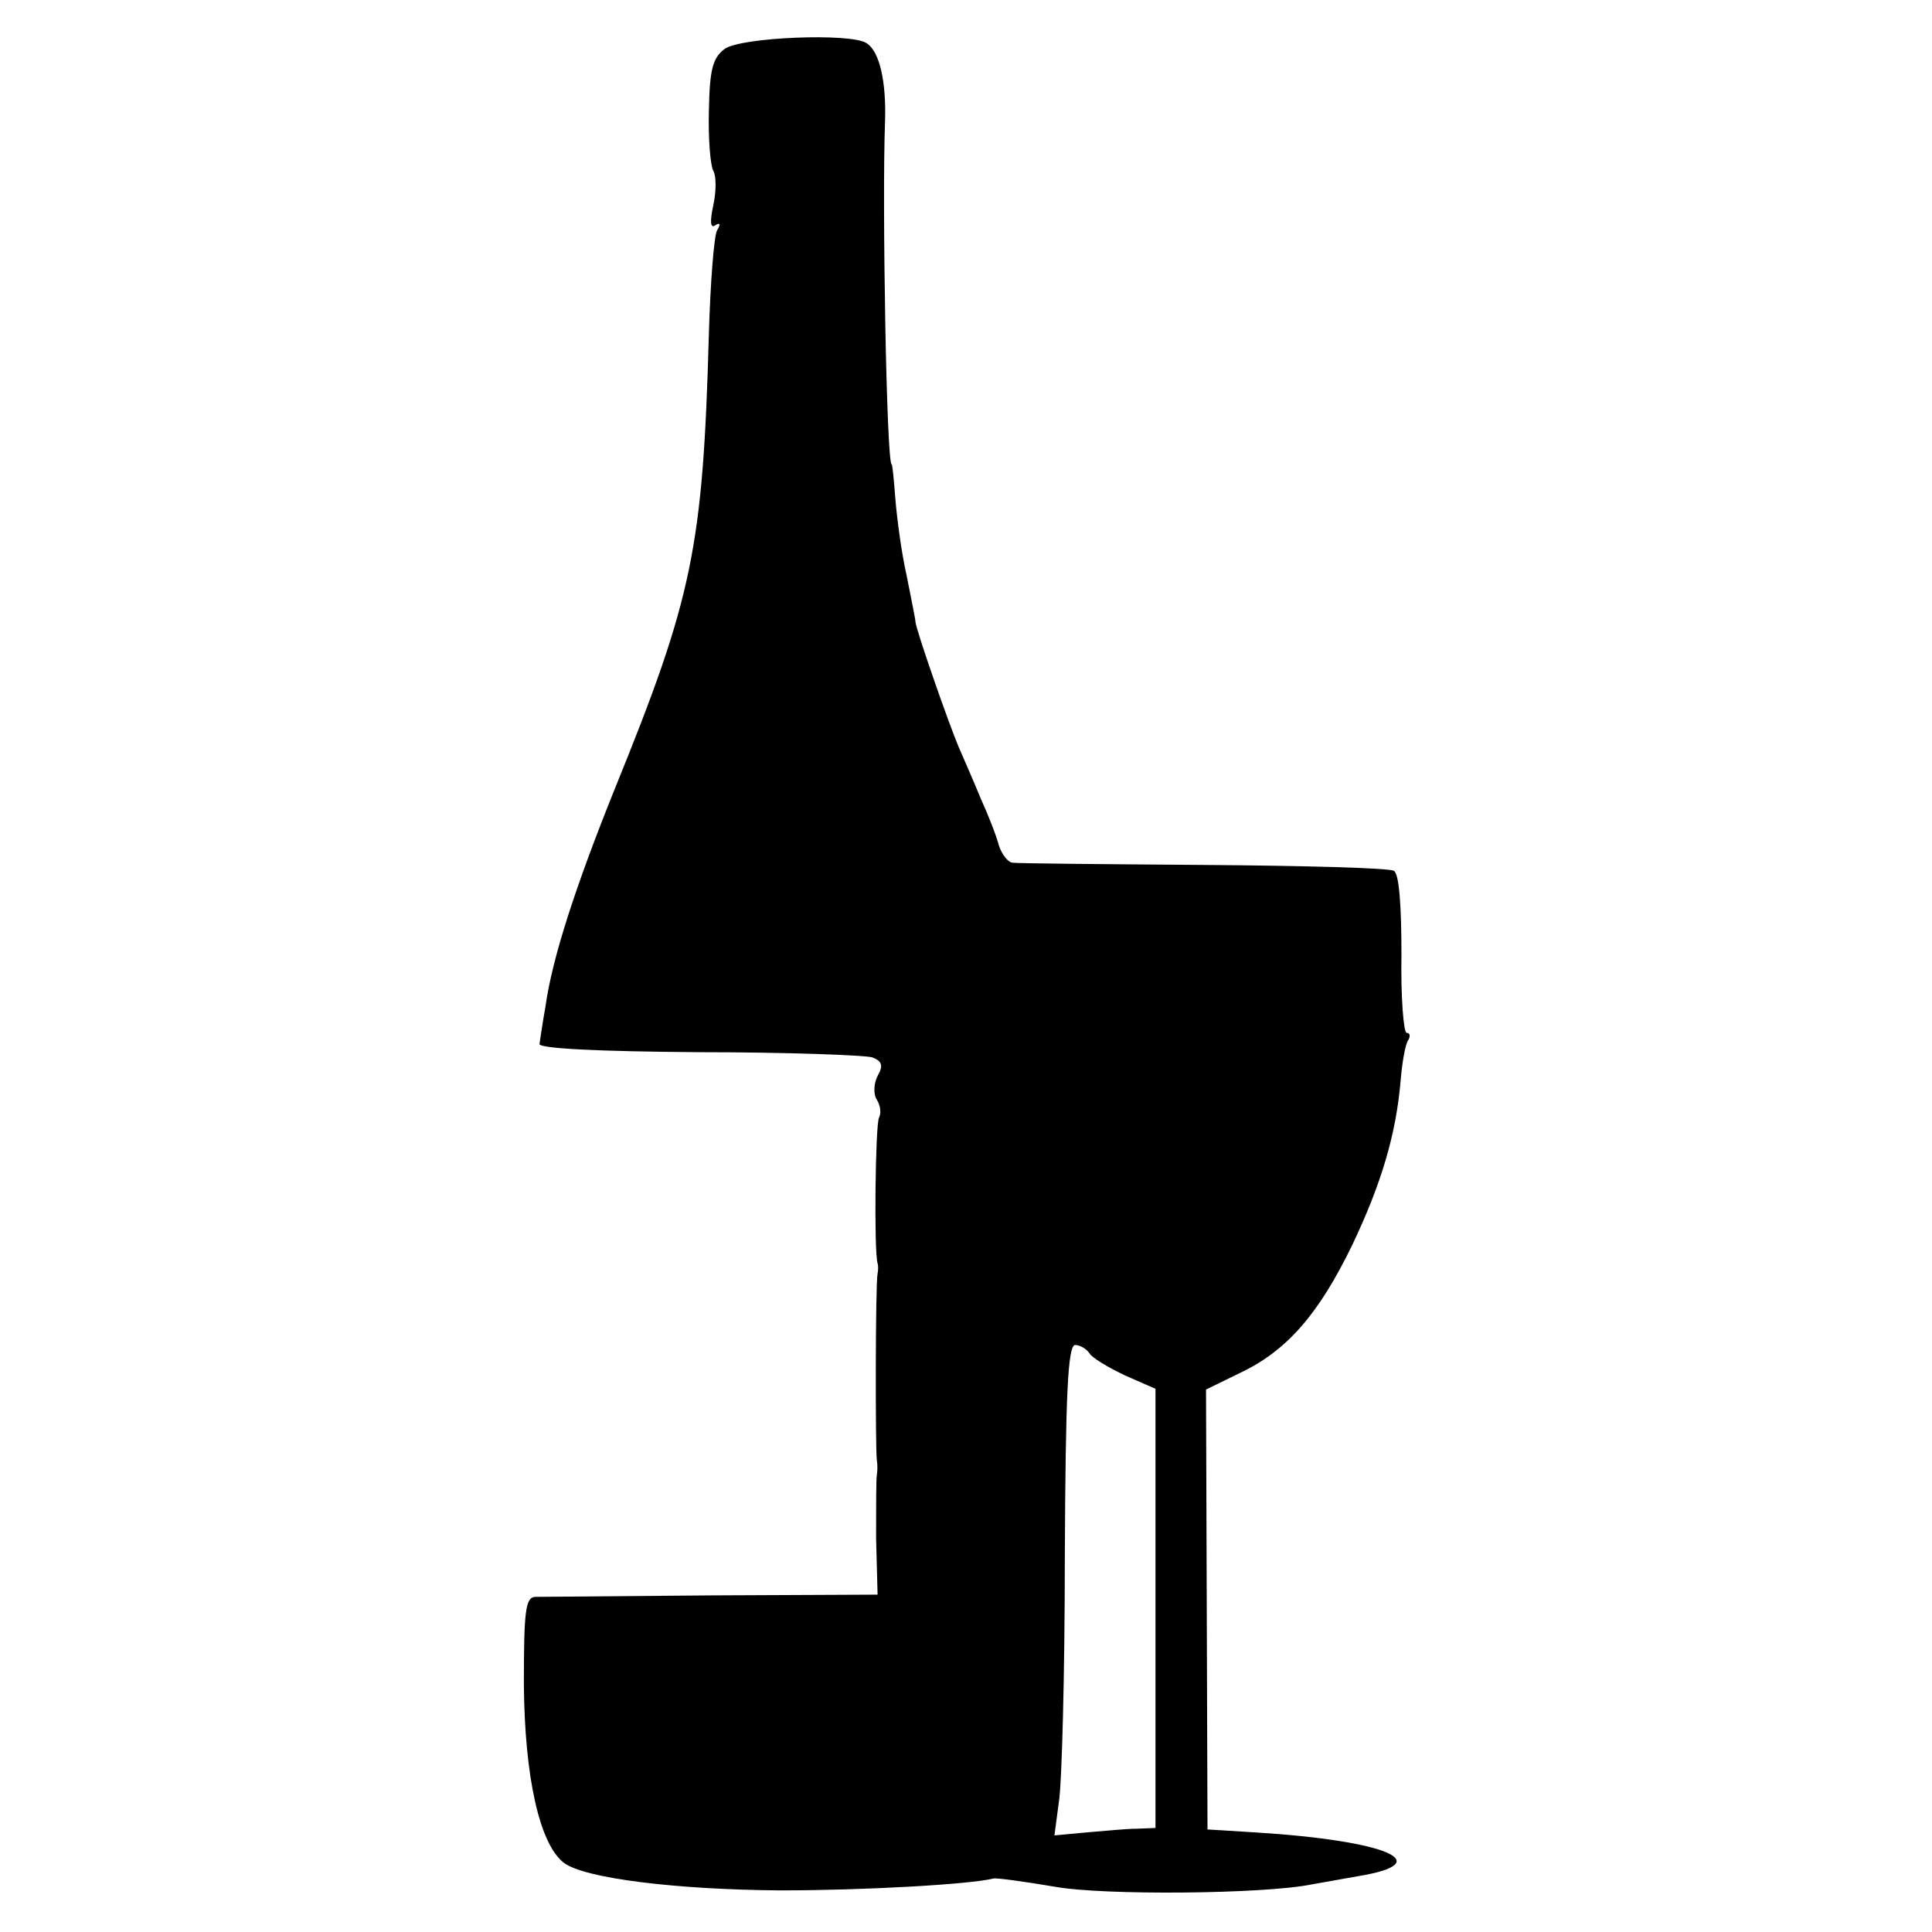 <?xml version="1.0" standalone="no"?>
<!DOCTYPE svg PUBLIC "-//W3C//DTD SVG 20010904//EN"
 "http://www.w3.org/TR/2001/REC-SVG-20010904/DTD/svg10.dtd">
<svg version="1.0" xmlns="http://www.w3.org/2000/svg"
 width="260pt" height="260pt" viewBox="0 0 260 260"
 preserveAspectRatio="xMidYMid meet">
<g transform="translate(0,260) scale(0.1,-0.1)"
fill="#000000" stroke="none">
<path d="M975 2534 c-16 -12 -20 -28 -21 -83 -1 -38 2 -74 6 -81 4 -7 4 -27 0
-46 -5 -23 -4 -32 3 -27 6 4 7 1 2 -7 -4 -7 -9 -69 -11 -139 -8 -289 -22 -355
-126 -611 -54 -134 -85 -230 -94 -295 -4 -22 -7 -44 -8 -50 0 -6 77 -10 215
-11 119 0 223 -4 233 -7 13 -5 15 -11 7 -25 -5 -10 -6 -24 -1 -32 5 -8 6 -18
3 -24 -5 -8 -7 -181 -2 -196 1 -3 1 -9 0 -14 -3 -13 -3 -239 -1 -251 1 -6 1
-14 0 -20 -1 -5 -1 -44 -1 -85 l2 -76 -223 -1 c-123 -1 -230 -2 -238 -2 -13
-1 -15 -20 -15 -118 1 -124 21 -215 54 -240 28 -21 152 -36 291 -37 113 0 255
8 287 16 4 1 41 -4 82 -11 66 -12 282 -10 346 3 11 2 39 7 62 11 110 18 39 48
-137 59 l-65 4 -1 296 -1 296 45 22 c64 30 107 80 152 173 39 82 59 149 65
222 2 23 6 47 10 53 3 5 3 10 -2 10 -4 0 -8 47 -7 105 0 66 -3 108 -10 113 -6
4 -121 7 -256 8 -135 1 -250 2 -257 3 -6 0 -15 11 -19 24 -3 12 -14 40 -24 62
-9 22 -23 54 -30 70 -15 36 -57 157 -58 168 0 4 -6 32 -12 63 -7 31 -13 77
-15 102 -2 26 -4 47 -5 47 -7 0 -13 353 -9 460 2 54 -7 96 -25 107 -21 14
-170 8 -191 -8z m491 -1755 c3 -6 25 -19 48 -30 l41 -18 0 -295 0 -296 -25 -1
c-14 0 -44 -3 -68 -5 l-43 -4 6 45 c4 24 8 173 8 330 1 219 4 285 14 285 6 0
15 -5 19 -11z"/>
</g>
</svg>
